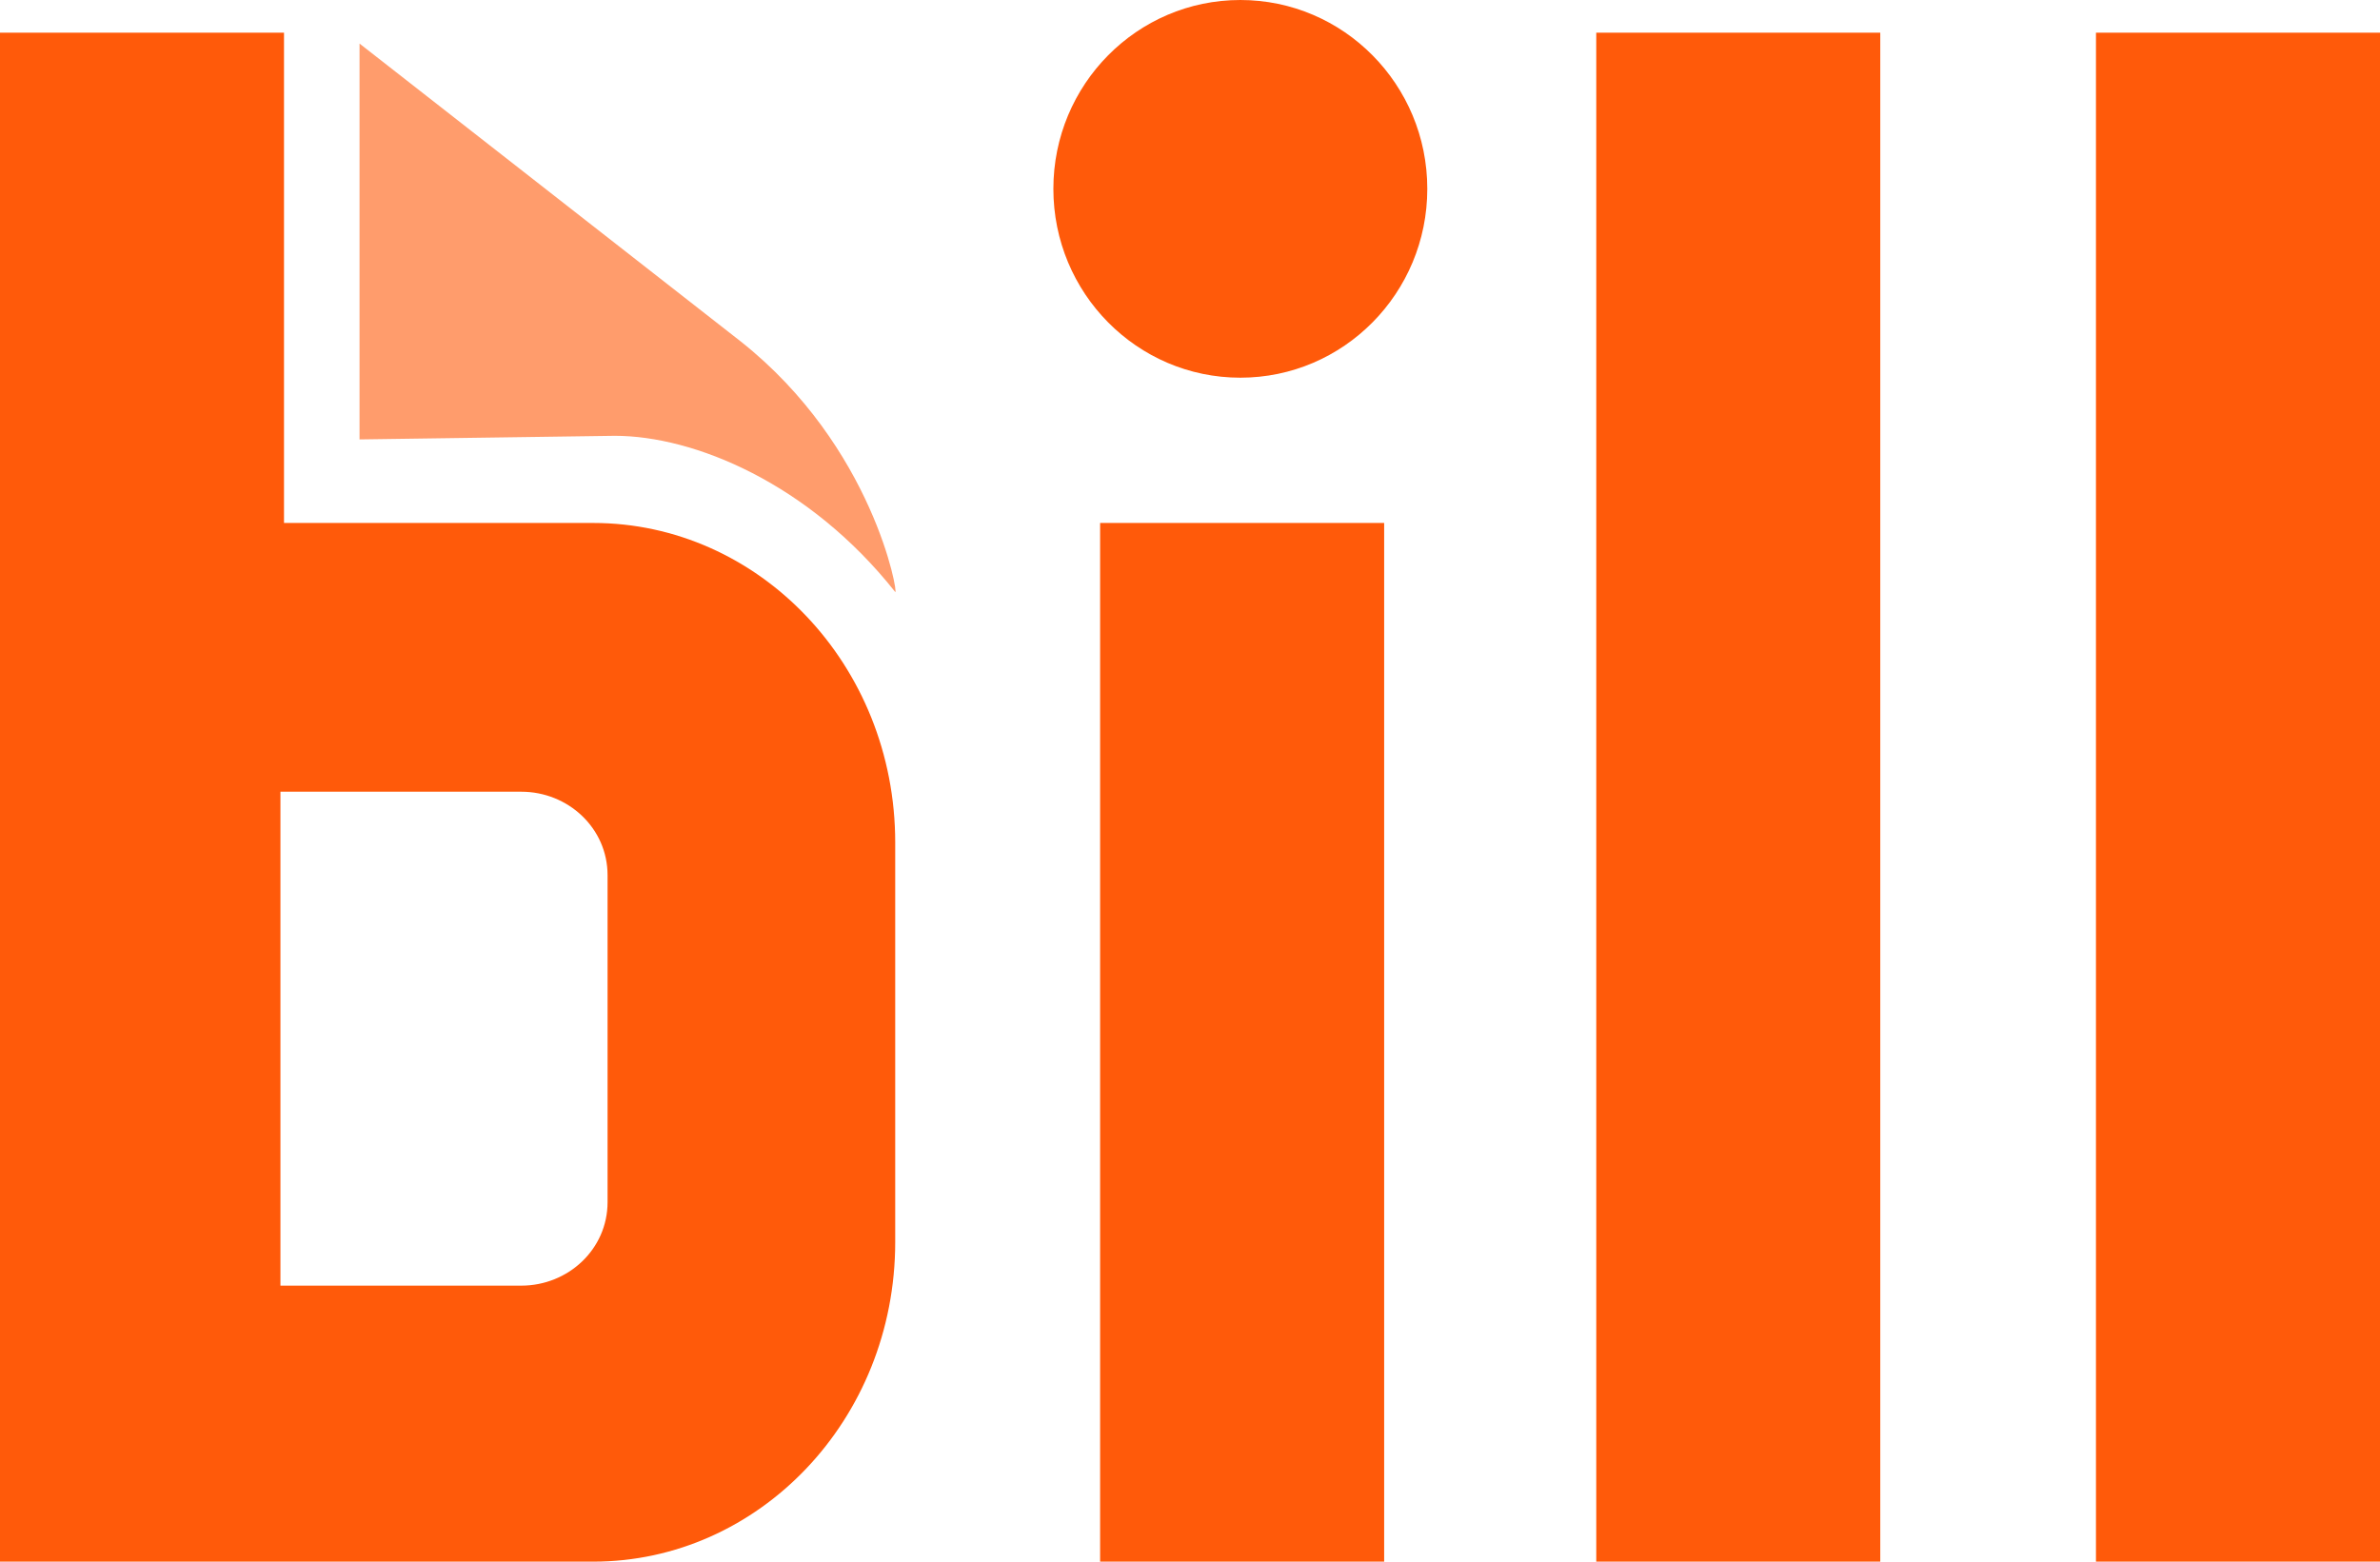<svg width="64" height="42" viewBox="0 0 64 42" fill="none" xmlns="http://www.w3.org/2000/svg">
<path d="M9.668 11.818V1.172L19.916 9.181C23.493 12.014 24.169 16.018 24.073 15.921C21.753 12.991 18.659 11.721 16.532 11.721L9.668 11.818Z" fill="#FF9C6C"/>
<path d="M37.221 14.065H29.583V42H37.221V14.065Z" fill="#FF5A0A"/>
<path d="M50.562 0.879H42.925V42H50.562V0.879Z" fill="#FF5A0A"/>
<path d="M64 0.879H56.362V42H64V0.879Z" fill="#FF5A0A"/>
<path d="M16.338 32.33C16.338 33.6 15.275 34.577 14.018 34.577H7.541V21.293H14.018C15.275 21.293 16.338 22.27 16.338 23.539V32.33ZM7.637 14.065V0.879H0V42H15.952C20.399 42 24.073 38.191 24.073 33.404V22.66C24.073 17.874 20.399 14.065 15.952 14.065H7.637Z" fill="#FF5A0A"/>
<path d="M33.353 10.158C36.13 10.158 38.381 7.884 38.381 5.079C38.381 2.274 36.13 0 33.353 0C30.577 0 28.326 2.274 28.326 5.079C28.326 7.884 30.577 10.158 33.353 10.158Z" fill="#FF5A0A"/>
</svg>
